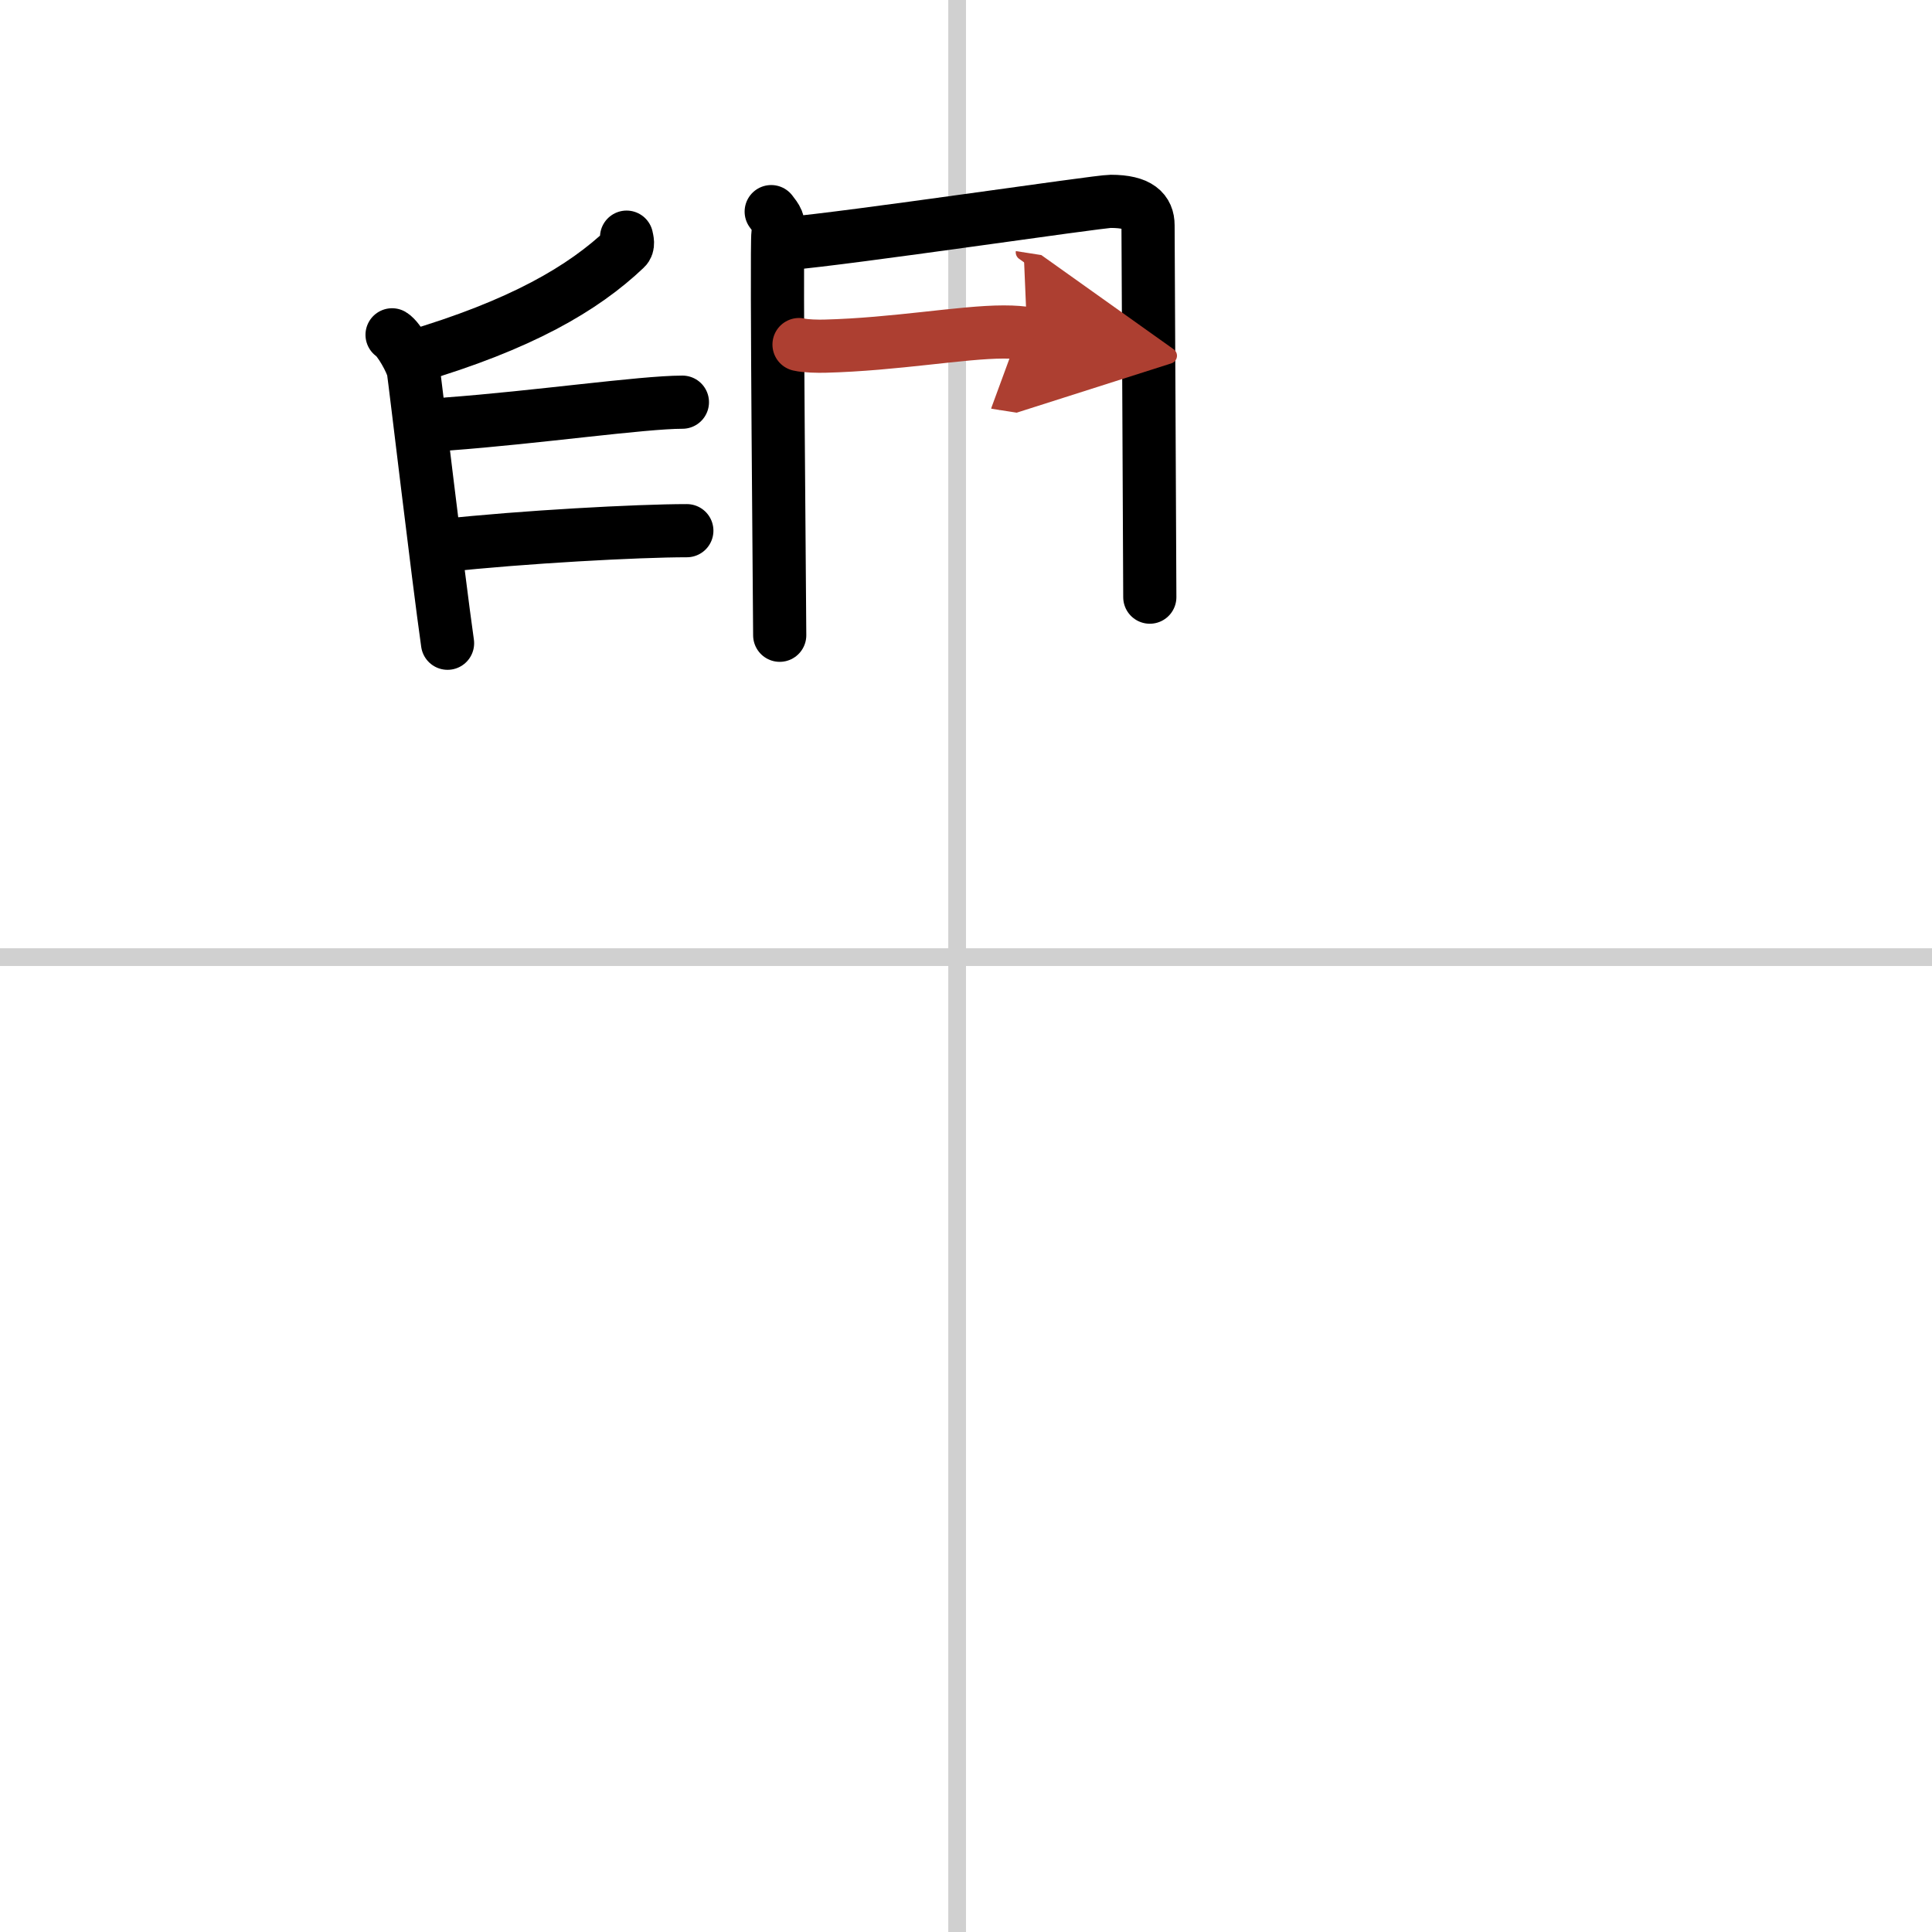 <svg width="400" height="400" viewBox="0 0 109 109" xmlns="http://www.w3.org/2000/svg"><defs><marker id="a" markerWidth="4" orient="auto" refX="1" refY="5" viewBox="0 0 10 10"><polyline points="0 0 10 5 0 10 1 5" fill="#ad3f31" stroke="#ad3f31"/></marker></defs><g fill="none" stroke="#000" stroke-linecap="round" stroke-linejoin="round" stroke-width="3"><rect width="100%" height="100%" fill="#fff" stroke="#fff"/><line x1="54" x2="54" y2="109" stroke="#d0d0d0" stroke-width="1"/><line x2="109" y1="54" y2="54" stroke="#d0d0d0" stroke-width="1"/><path d="m35.35 13.38c0.03 0.16 0.13 0.46-0.07 0.64-2.37 2.25-5.87 4.31-12.04 6.13"/><path d="m22.12 18.89c0.39 0.23 1.12 1.54 1.2 2.01 0.08 0.46 1.4 11.68 1.93 15.39"/><path d="m25.25 23.92c5-0.37 11-1.23 13.25-1.23"/><path d="m25 30.78c4.5-0.49 11-0.84 13.75-0.84"/><path d="m43.51 11.94c0.29 0.39 0.48 0.55 0.38 1.25-0.1 0.71 0.1 21.47 0.1 22.65"/><path d="m44.35 13.75c3.63-0.31 17.58-2.39 18.32-2.39 1.61 0 2.1 0.56 2.1 1.35s0.1 19.18 0.1 20.98"/><path d="m45.08 19.44c0.38 0.09 1.08 0.1 1.46 0.09 3.96-0.1 7.75-0.8 10.08-0.8 0.63 0 1.01 0.04 1.33 0.09" marker-end="url(#a)" stroke="#ad3f31"/></g></svg>
